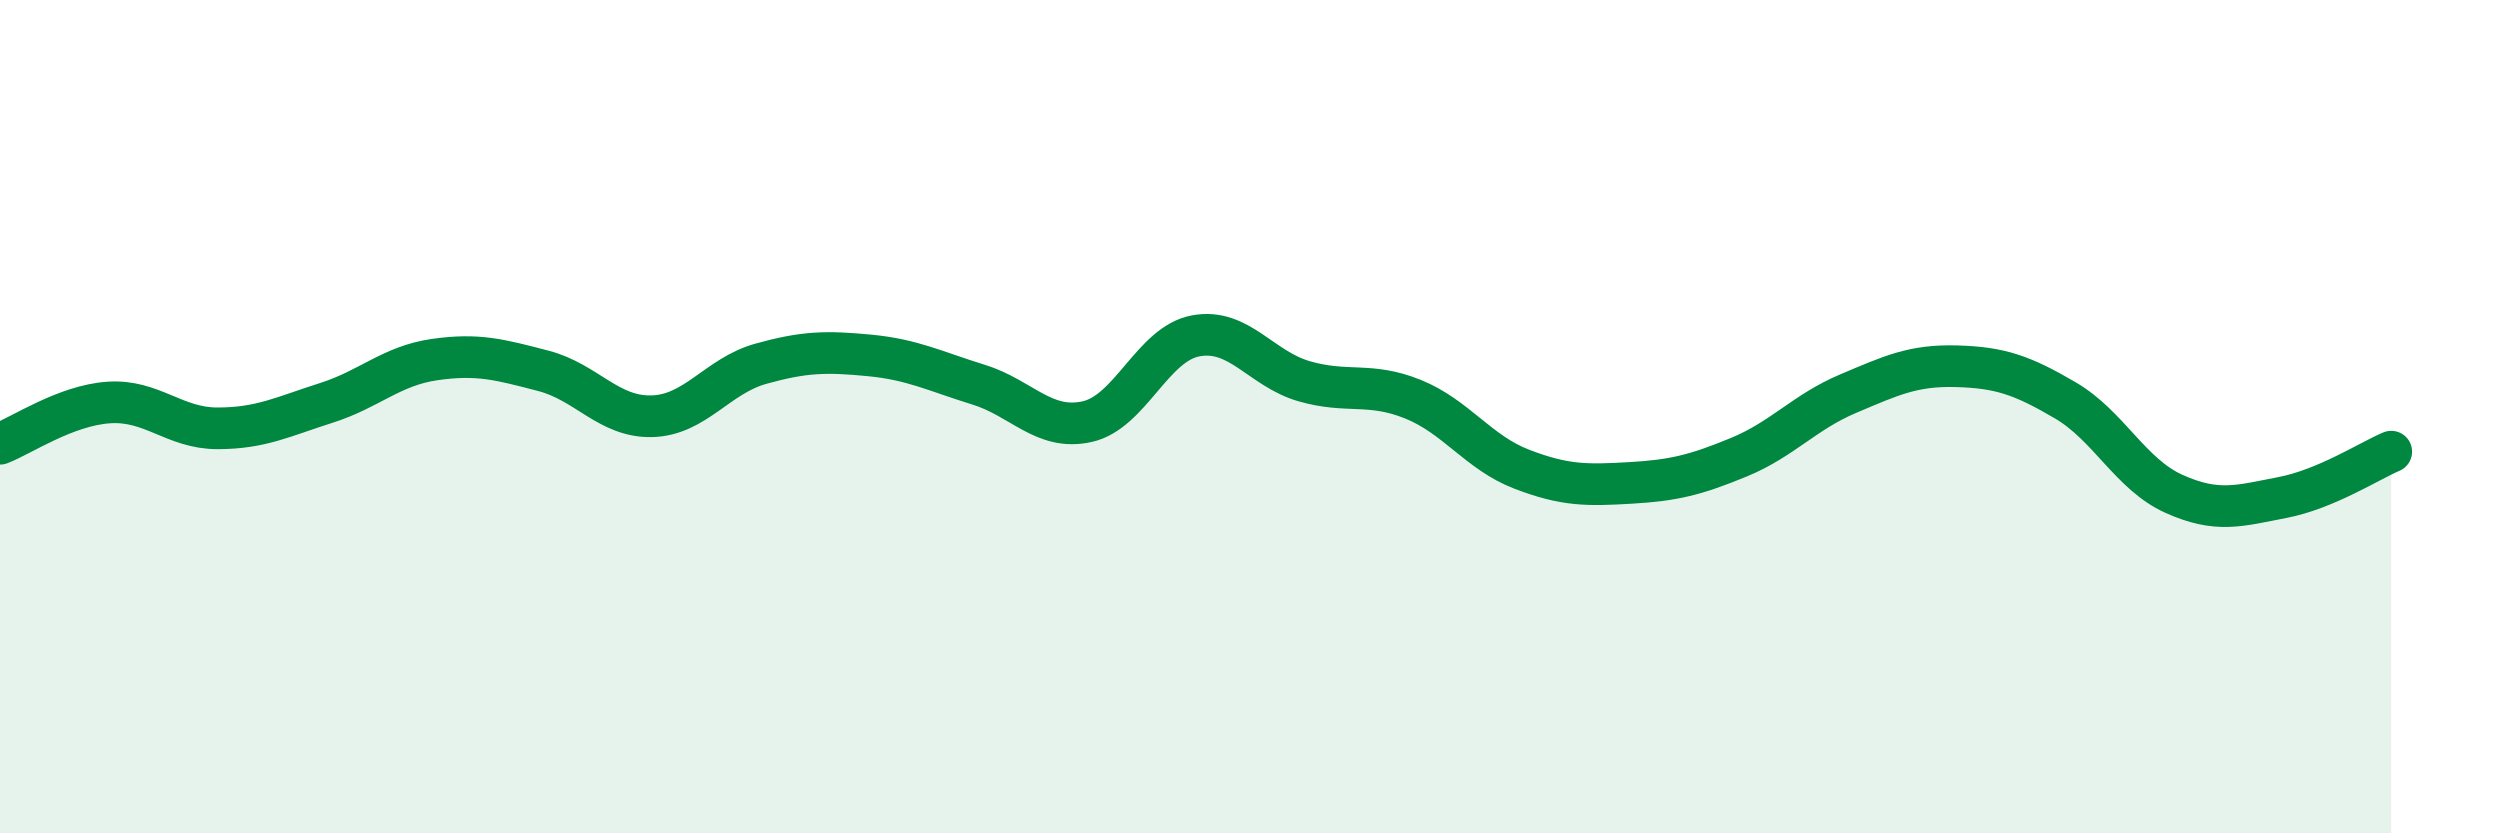 
    <svg width="60" height="20" viewBox="0 0 60 20" xmlns="http://www.w3.org/2000/svg">
      <path
        d="M 0,10.65 C 0.52,10.45 1.57,9.73 2.61,9.66 C 3.65,9.59 4.18,10.28 5.22,10.28 C 6.26,10.28 6.79,10 7.83,9.67 C 8.87,9.34 9.39,8.78 10.43,8.63 C 11.47,8.48 12,8.63 13.04,8.9 C 14.08,9.17 14.61,10.02 15.65,9.99 C 16.69,9.96 17.22,9.02 18.26,8.73 C 19.3,8.44 19.83,8.43 20.87,8.53 C 21.91,8.63 22.44,8.91 23.48,9.23 C 24.52,9.55 25.05,10.35 26.09,10.12 C 27.13,9.89 27.66,8.25 28.7,8.06 C 29.74,7.87 30.26,8.85 31.3,9.15 C 32.34,9.45 32.87,9.16 33.91,9.58 C 34.95,10 35.48,10.86 36.52,11.26 C 37.56,11.66 38.09,11.65 39.13,11.59 C 40.17,11.53 40.7,11.4 41.74,10.97 C 42.78,10.54 43.31,9.89 44.35,9.45 C 45.39,9.01 45.92,8.76 46.96,8.79 C 48,8.82 48.53,9 49.57,9.61 C 50.61,10.22 51.13,11.38 52.17,11.85 C 53.21,12.32 53.74,12.14 54.78,11.94 C 55.82,11.74 56.87,11.06 57.39,10.84L57.39 20L0 20Z"
        fill="#008740"
        opacity="0.1"
        stroke-linecap="round"
        stroke-linejoin="round"
      />
      <path
        d="M 0,10.65 C 0.52,10.45 1.57,9.73 2.61,9.66 C 3.65,9.59 4.18,10.28 5.22,10.28 C 6.26,10.28 6.79,10 7.83,9.67 C 8.87,9.34 9.39,8.78 10.43,8.63 C 11.47,8.48 12,8.63 13.04,8.9 C 14.08,9.17 14.61,10.02 15.65,9.99 C 16.69,9.96 17.22,9.02 18.26,8.73 C 19.3,8.44 19.83,8.43 20.87,8.53 C 21.91,8.63 22.44,8.91 23.48,9.23 C 24.52,9.55 25.05,10.35 26.09,10.12 C 27.13,9.89 27.66,8.25 28.7,8.06 C 29.74,7.87 30.26,8.85 31.3,9.15 C 32.34,9.45 32.87,9.16 33.91,9.58 C 34.95,10 35.48,10.86 36.52,11.26 C 37.56,11.66 38.09,11.65 39.13,11.59 C 40.17,11.53 40.7,11.4 41.74,10.97 C 42.78,10.54 43.31,9.89 44.35,9.45 C 45.39,9.01 45.92,8.76 46.96,8.79 C 48,8.82 48.53,9 49.57,9.61 C 50.61,10.22 51.13,11.38 52.17,11.85 C 53.21,12.32 53.74,12.14 54.78,11.94 C 55.82,11.74 56.87,11.06 57.39,10.84"
        stroke="#008740"
        stroke-width="1"
        fill="none"
        stroke-linecap="round"
        stroke-linejoin="round"
      />
    </svg>
  